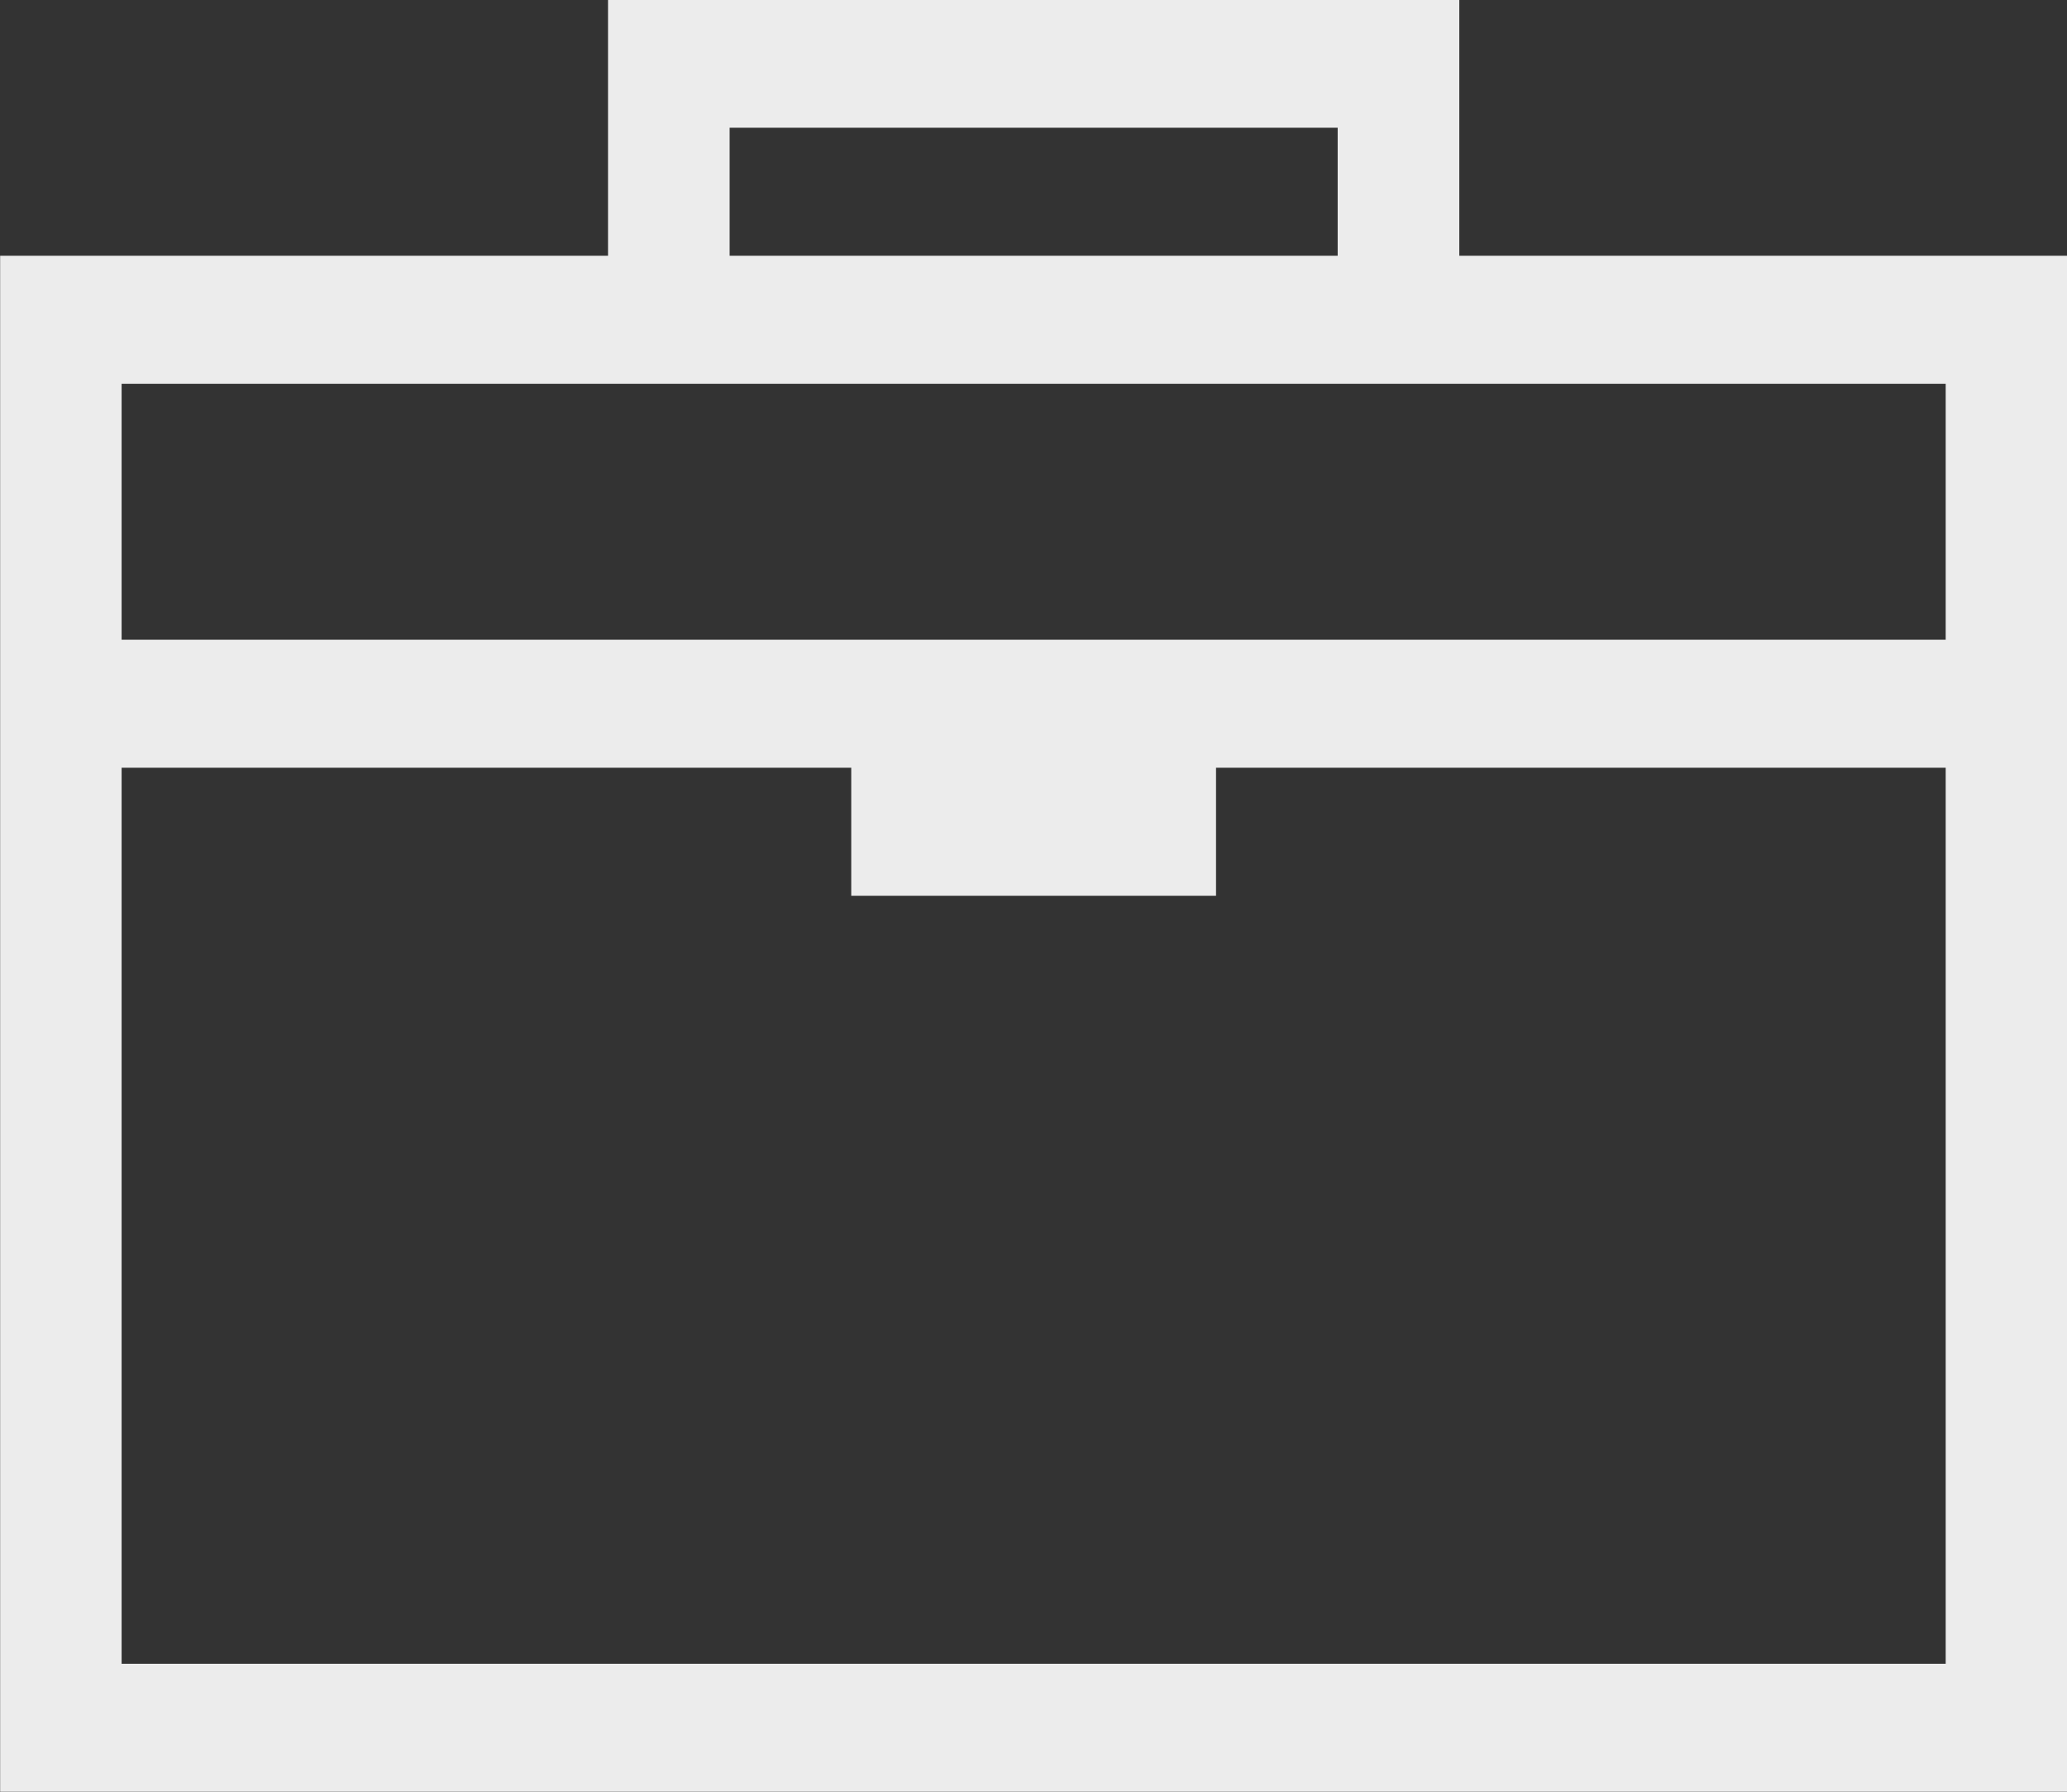 <svg xmlns="http://www.w3.org/2000/svg" width="87.969" height="76.25" viewBox="0 0 87.969 76.25">
  <rect x="0" y="0" width="87.969" height="76.25" fill="#333333" stroke="none"/>
  <defs>
    <style>
      .cls-1 {
        fill: #ececec;
        fill-rule: evenodd;
      }
    </style>
  </defs>
  <path id="形状_668" data-name="形状 668" class="cls-1" d="M863.2,375.226V364.337H826.971v10.889H801.1v65.359h87.979V375.226H863.2Zm-31.052-5.447h25.876v5.447H832.146v-5.447Zm51.753,65.36H806.27V397.013h31.052v5.446h15.525v-5.446H883.9v38.126Zm0-43.573H806.27V380.673H883.9v10.893Z" transform="translate(-801.094 -364.344)"/>
</svg>
